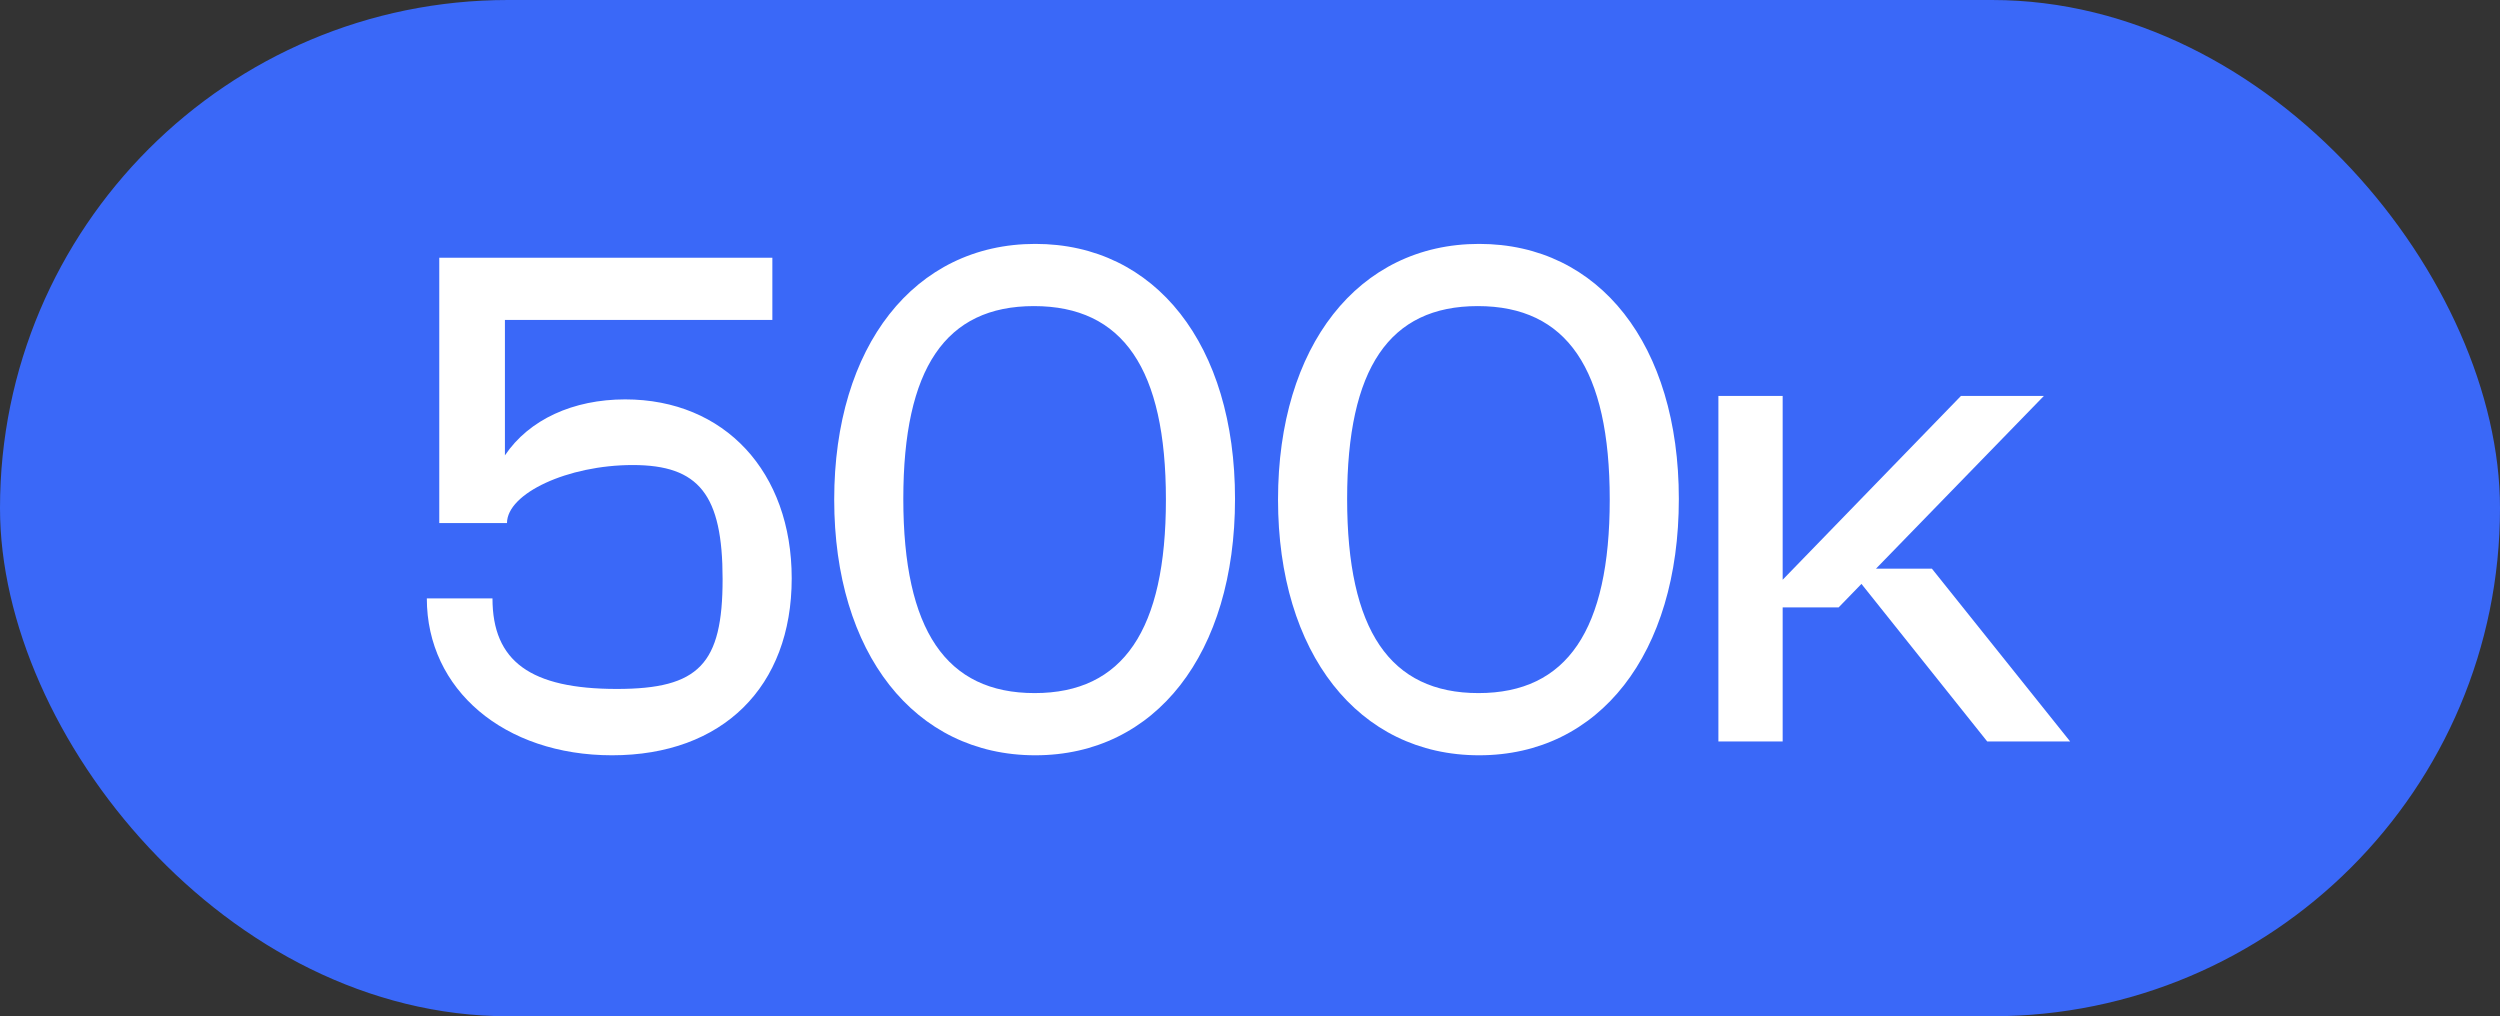 <?xml version="1.0" encoding="UTF-8"?> <svg xmlns="http://www.w3.org/2000/svg" width="123" height="50" viewBox="0 0 123 50" fill="none"><rect x="0" y="0" width="123" height="50" fill="#333333" stroke="none"/><rect width="123" height="50" rx="25" fill="#3A68F8"></rect><path d="M21 29.442H24.23C24.23 32.536 26.1 33.896 30.35 33.896C34.396 33.896 35.552 32.672 35.552 28.49C35.552 24.342 34.396 22.88 31.132 22.88C27.936 22.88 24.944 24.274 24.944 25.736H21.612V12.68H38V15.74H24.842V22.404C26.032 20.636 28.208 19.65 30.758 19.65C35.654 19.65 38.952 23.22 38.952 28.456C38.952 33.794 35.552 37.16 30.112 37.16C24.808 37.16 21 33.93 21 29.442Z" fill="white"></path><path d="M50.937 37.16C44.987 37.16 41.043 32.128 41.043 24.58C41.043 17.032 44.987 12 50.937 12C56.853 12 60.763 16.964 60.763 24.546C60.763 32.162 56.853 37.16 50.937 37.16ZM50.869 15.06C46.517 15.06 44.443 18.12 44.443 24.546C44.443 31.006 46.551 34.1 50.903 34.1C55.255 34.1 57.363 31.006 57.363 24.58C57.363 18.154 55.255 15.06 50.869 15.06Z" fill="white"></path><path d="M72.773 37.16C66.823 37.16 62.879 32.128 62.879 24.58C62.879 17.032 66.823 12 72.773 12C78.689 12 82.599 16.964 82.599 24.546C82.599 32.162 78.689 37.16 72.773 37.16ZM72.705 15.06C68.353 15.06 66.279 18.12 66.279 24.546C66.279 31.006 68.387 34.1 72.739 34.1C77.091 34.1 79.199 31.006 79.199 24.58C79.199 18.154 77.091 15.06 72.705 15.06Z" fill="white"></path><path d="M84.545 36.48V19.48H87.707V28.524L96.479 19.48H100.559L92.297 27.98H95.051L101.851 36.48H97.771L91.583 28.728L90.461 29.884H87.707V36.48H84.545Z" fill="white"></path></svg> 